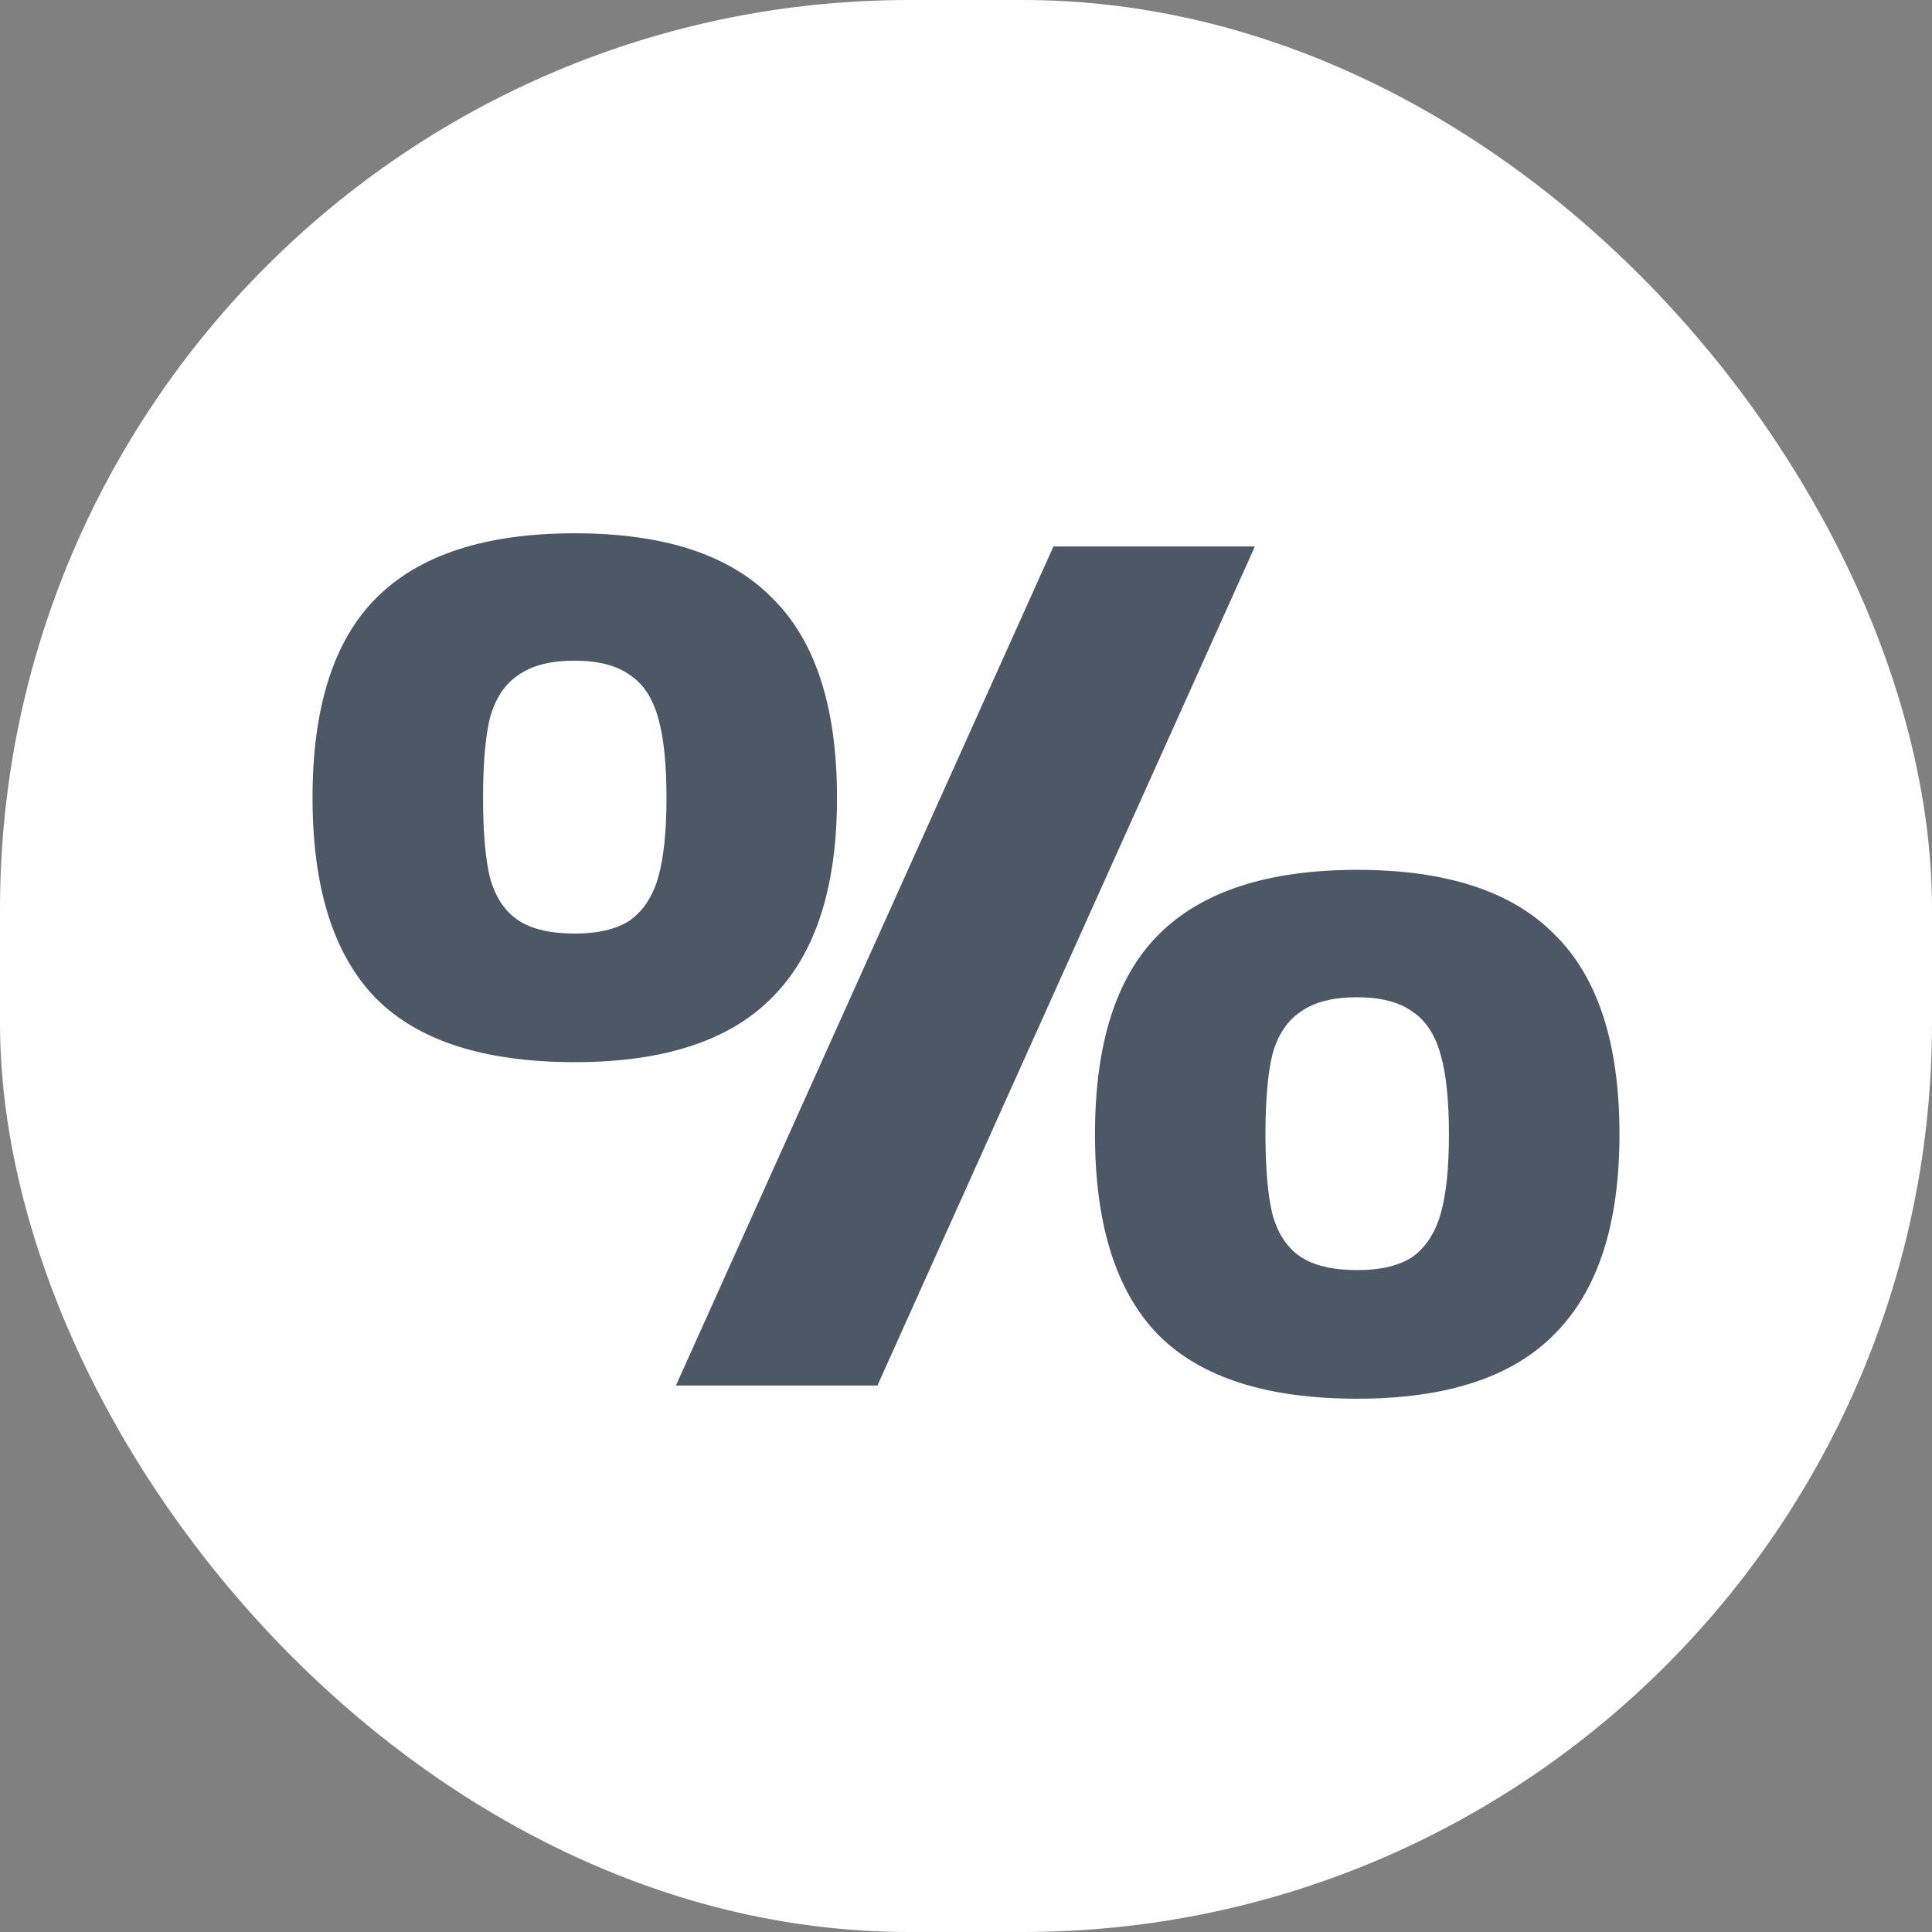 <svg width="34" height="34" viewBox="0 0 34 34" fill="none" xmlns="http://www.w3.org/2000/svg">
<rect x="0" y="0" width="34" height="34" fill="#808080" stroke="none"/>
<g clip-path="url(#clip0_907_8560)">
<rect width="34" height="34" rx="16" fill="white"/>
<path d="M23.885 24.615C22.298 24.615 21.132 24.242 20.387 23.494C19.642 22.733 19.27 21.555 19.27 19.961C19.27 18.368 19.642 17.197 20.387 16.45C21.146 15.688 22.312 15.308 23.885 15.308C25.458 15.308 26.617 15.688 27.362 16.45C28.121 17.197 28.5 18.368 28.5 19.961C28.5 21.541 28.121 22.711 27.362 23.473C26.617 24.235 25.458 24.615 23.885 24.615ZM10.115 18.692C8.529 18.692 7.363 18.319 6.618 17.571C5.873 16.809 5.5 15.632 5.5 14.038C5.5 12.445 5.873 11.274 6.618 10.527C7.376 9.765 8.542 9.385 10.115 9.385C11.688 9.385 12.847 9.765 13.592 10.527C14.351 11.274 14.73 12.445 14.73 14.038C14.73 15.618 14.351 16.788 13.592 17.55C12.847 18.311 11.688 18.692 10.115 18.692ZM10.115 16.429C10.529 16.429 10.853 16.351 11.088 16.196C11.322 16.027 11.488 15.773 11.585 15.434C11.681 15.096 11.729 14.631 11.729 14.038C11.729 13.446 11.681 12.981 11.585 12.642C11.488 12.29 11.322 12.036 11.088 11.881C10.853 11.711 10.529 11.627 10.115 11.627C9.688 11.627 9.356 11.711 9.122 11.881C8.887 12.036 8.722 12.283 8.625 12.621C8.542 12.96 8.501 13.432 8.501 14.038C8.501 14.645 8.542 15.117 8.625 15.456C8.722 15.794 8.887 16.041 9.122 16.196C9.356 16.351 9.688 16.429 10.115 16.429ZM23.885 22.352C24.299 22.352 24.623 22.274 24.858 22.119C25.092 21.95 25.258 21.696 25.354 21.358C25.451 21.019 25.499 20.554 25.499 19.961C25.499 19.369 25.451 18.904 25.354 18.565C25.258 18.213 25.092 17.959 24.858 17.804C24.623 17.634 24.299 17.55 23.885 17.55C23.457 17.55 23.126 17.634 22.891 17.804C22.657 17.959 22.491 18.206 22.395 18.544C22.312 18.883 22.27 19.355 22.27 19.961C22.27 20.568 22.312 21.04 22.395 21.379C22.491 21.717 22.657 21.964 22.891 22.119C23.126 22.274 23.457 22.352 23.885 22.352ZM18.539 9.617H22.084L15.441 24.383H11.895L18.539 9.617Z" fill="#4C5865"/>
</g>
<defs>
<clipPath id="clip0_907_8560">
<rect width="34" height="34" rx="16" fill="white"/>
</clipPath>
</defs>
</svg>
